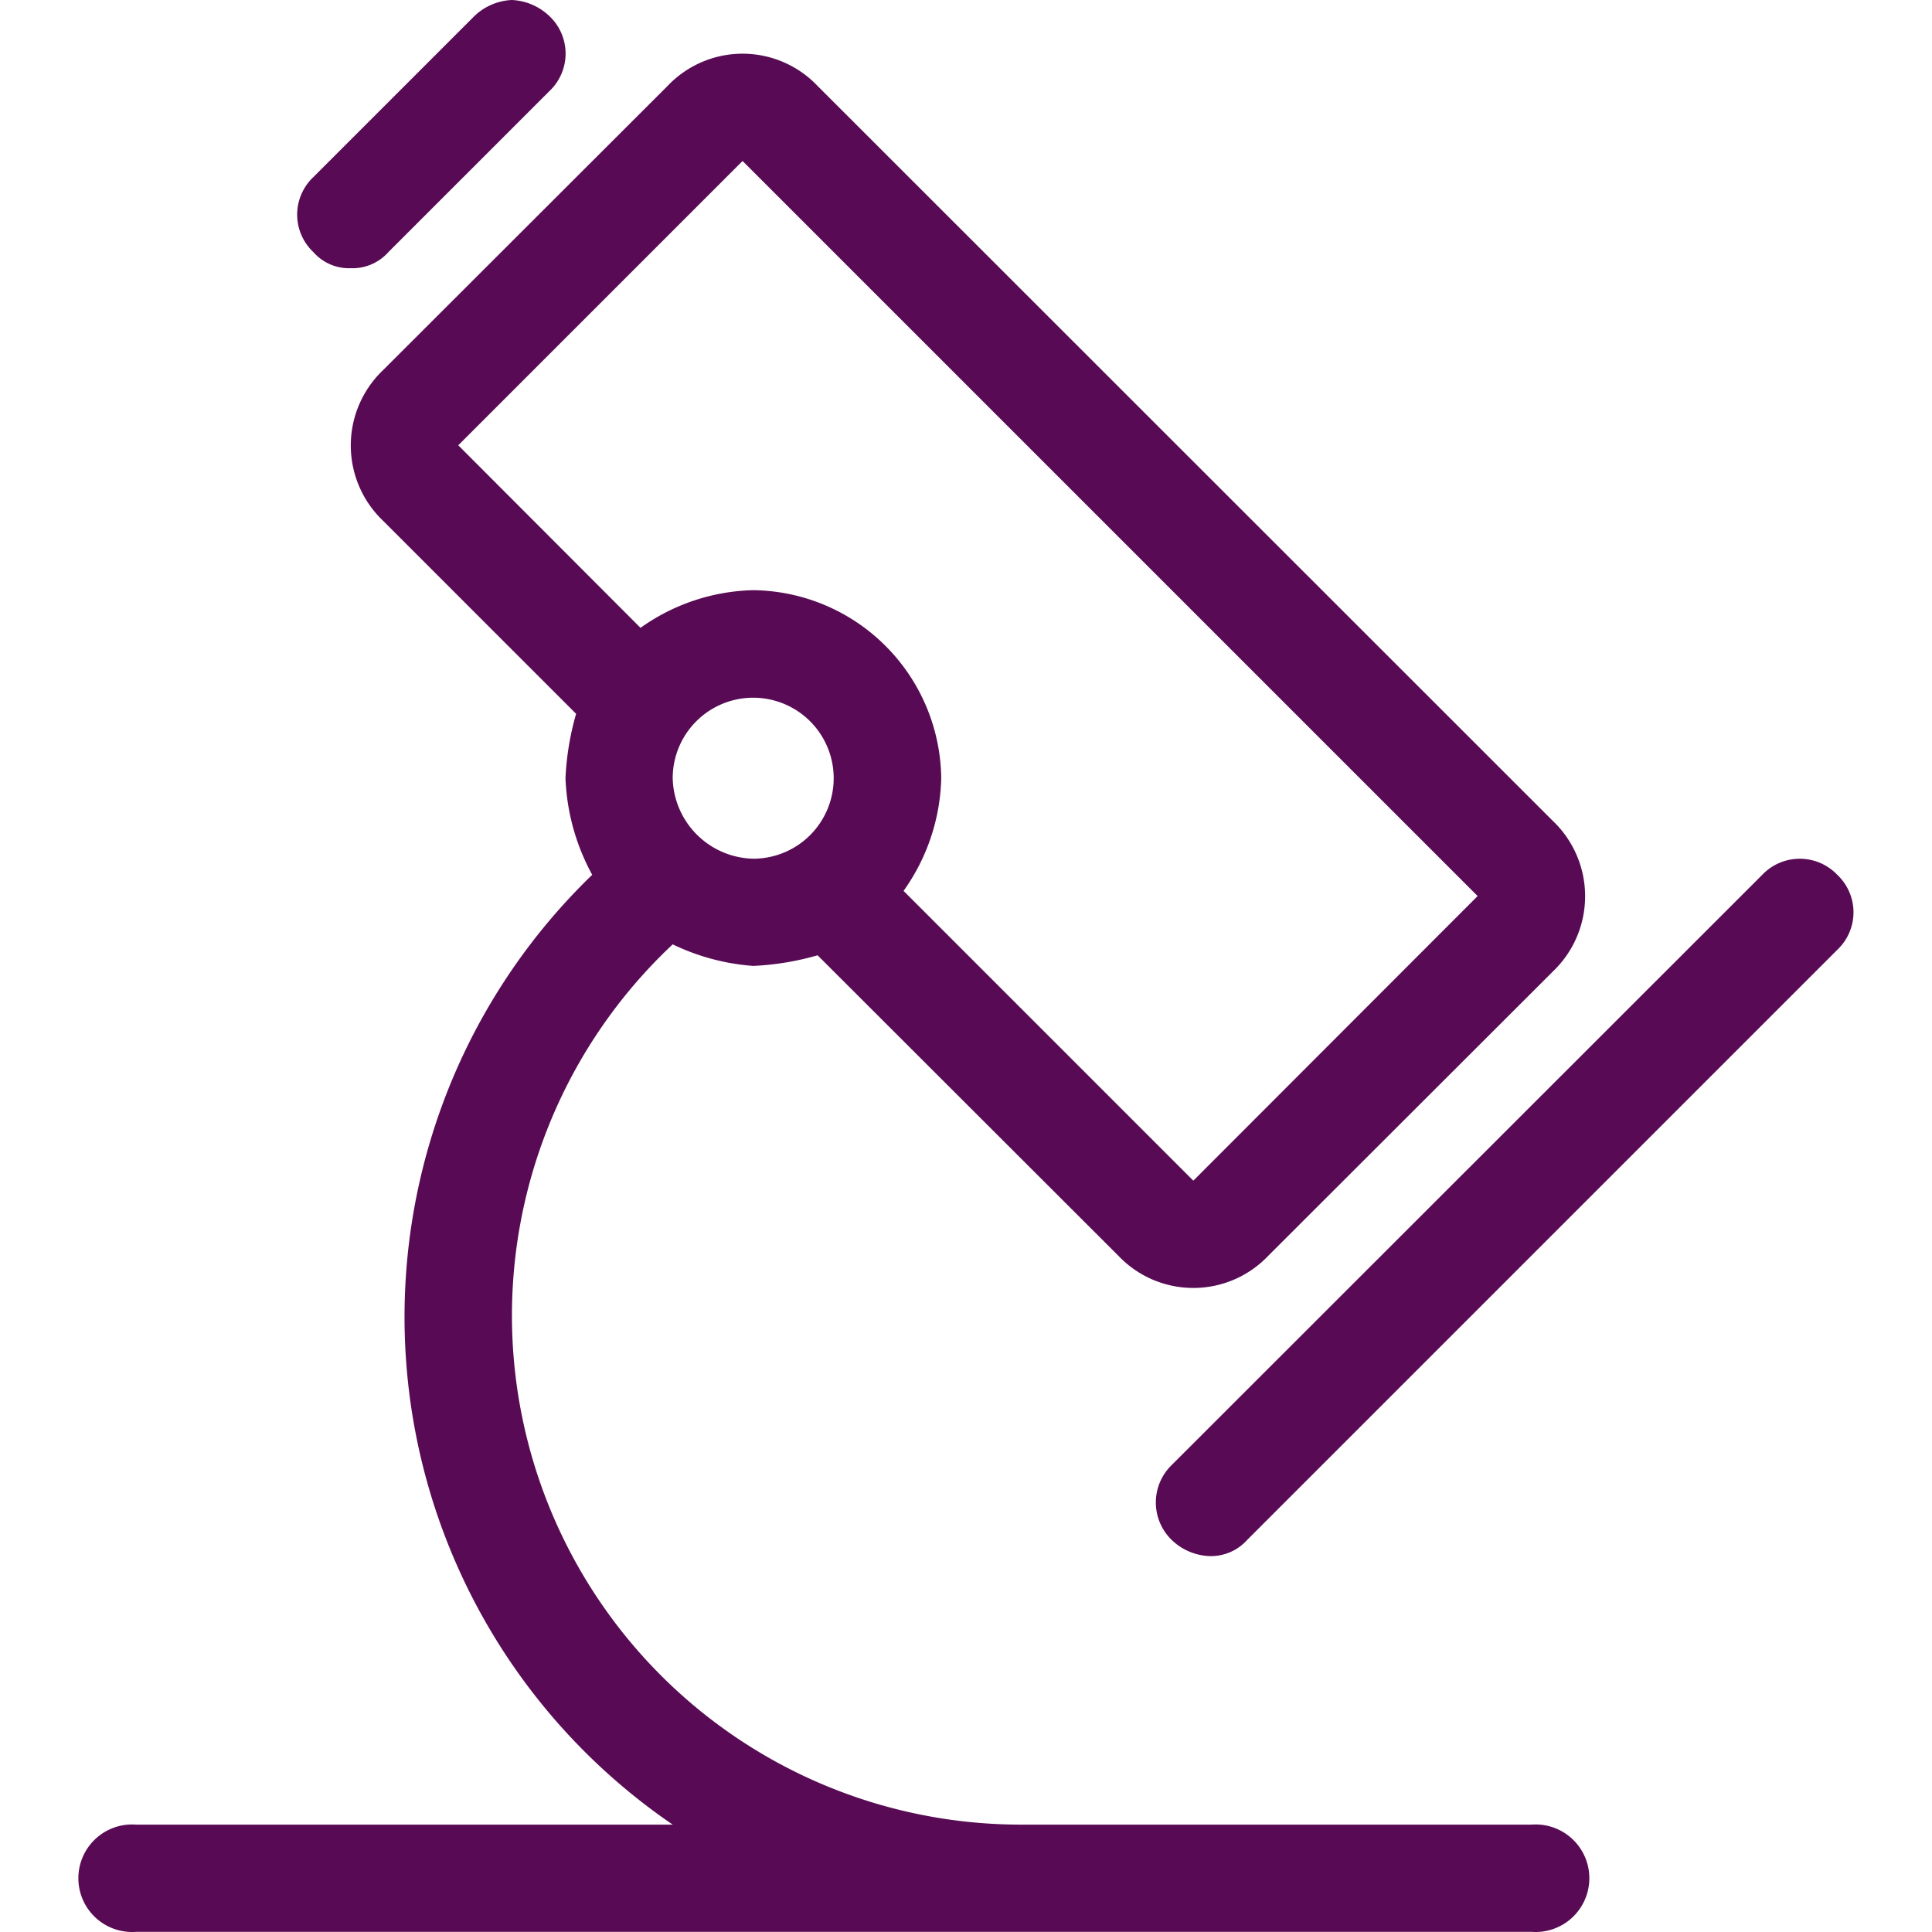 <?xml version="1.0" standalone="no"?><!DOCTYPE svg PUBLIC "-//W3C//DTD SVG 1.1//EN" "http://www.w3.org/Graphics/SVG/1.1/DTD/svg11.dtd"><svg t="1665642969519" class="icon" viewBox="0 0 1024 1024" version="1.1" xmlns="http://www.w3.org/2000/svg" p-id="3687" xmlns:xlink="http://www.w3.org/1999/xlink" width="200" height="200"><path d="M811.676 967.087H541.534a269.801 269.801 0 0 1-184.987-466.564 117.921 117.921 0 0 0 42.663 11.434 147.102 147.102 0 0 0 34.13-5.632L592.729 665.544a54.779 54.779 0 0 0 79.524 0l150.857-150.686a55.121 55.121 0 0 0 0-79.695L433.34 45.564a54.779 54.779 0 0 0-79.524 0L202.959 196.25a55.121 55.121 0 0 0 0 79.695l102.391 102.391a147.102 147.102 0 0 0-5.632 34.13 115.873 115.873 0 0 0 14.164 51.196 325.775 325.775 0 0 0 42.663 503.425H72.239a28.499 28.499 0 1 0 0 56.827H811.676a28.499 28.499 0 1 0 0-56.827z m-455.13-554.62a42.663 42.663 0 1 1 42.663 42.663 43.687 43.687 0 0 1-42.663-42.663zM393.578 85.326l389.599 389.599-150.686 150.857-153.587-153.587a106.999 106.999 0 0 0 19.966-59.728 100.856 100.856 0 0 0-99.661-99.661 106.999 106.999 0 0 0-59.728 19.966l-96.589-96.76z" p-id="3688" fill="#580b54"></path><path d="M973.796 463.663a27.475 27.475 0 0 0-39.762 0L621.058 776.468a27.646 27.646 0 0 0 0 39.762 30.547 30.547 0 0 0 19.966 8.533 25.769 25.769 0 0 0 19.966-8.533L973.796 503.425a27.304 27.304 0 0 0 0-39.762zM185.894 142.153a25.427 25.427 0 0 0 19.966-8.533l85.326-85.326a27.304 27.304 0 0 0 0-39.762 30.717 30.717 0 0 0-19.966-8.533 30.717 30.717 0 0 0-19.796 8.533l-85.326 85.326a27.304 27.304 0 0 0 0 39.762 25.086 25.086 0 0 0 19.796 8.533z" fill="#580b54" p-id="3689"></path></svg>
